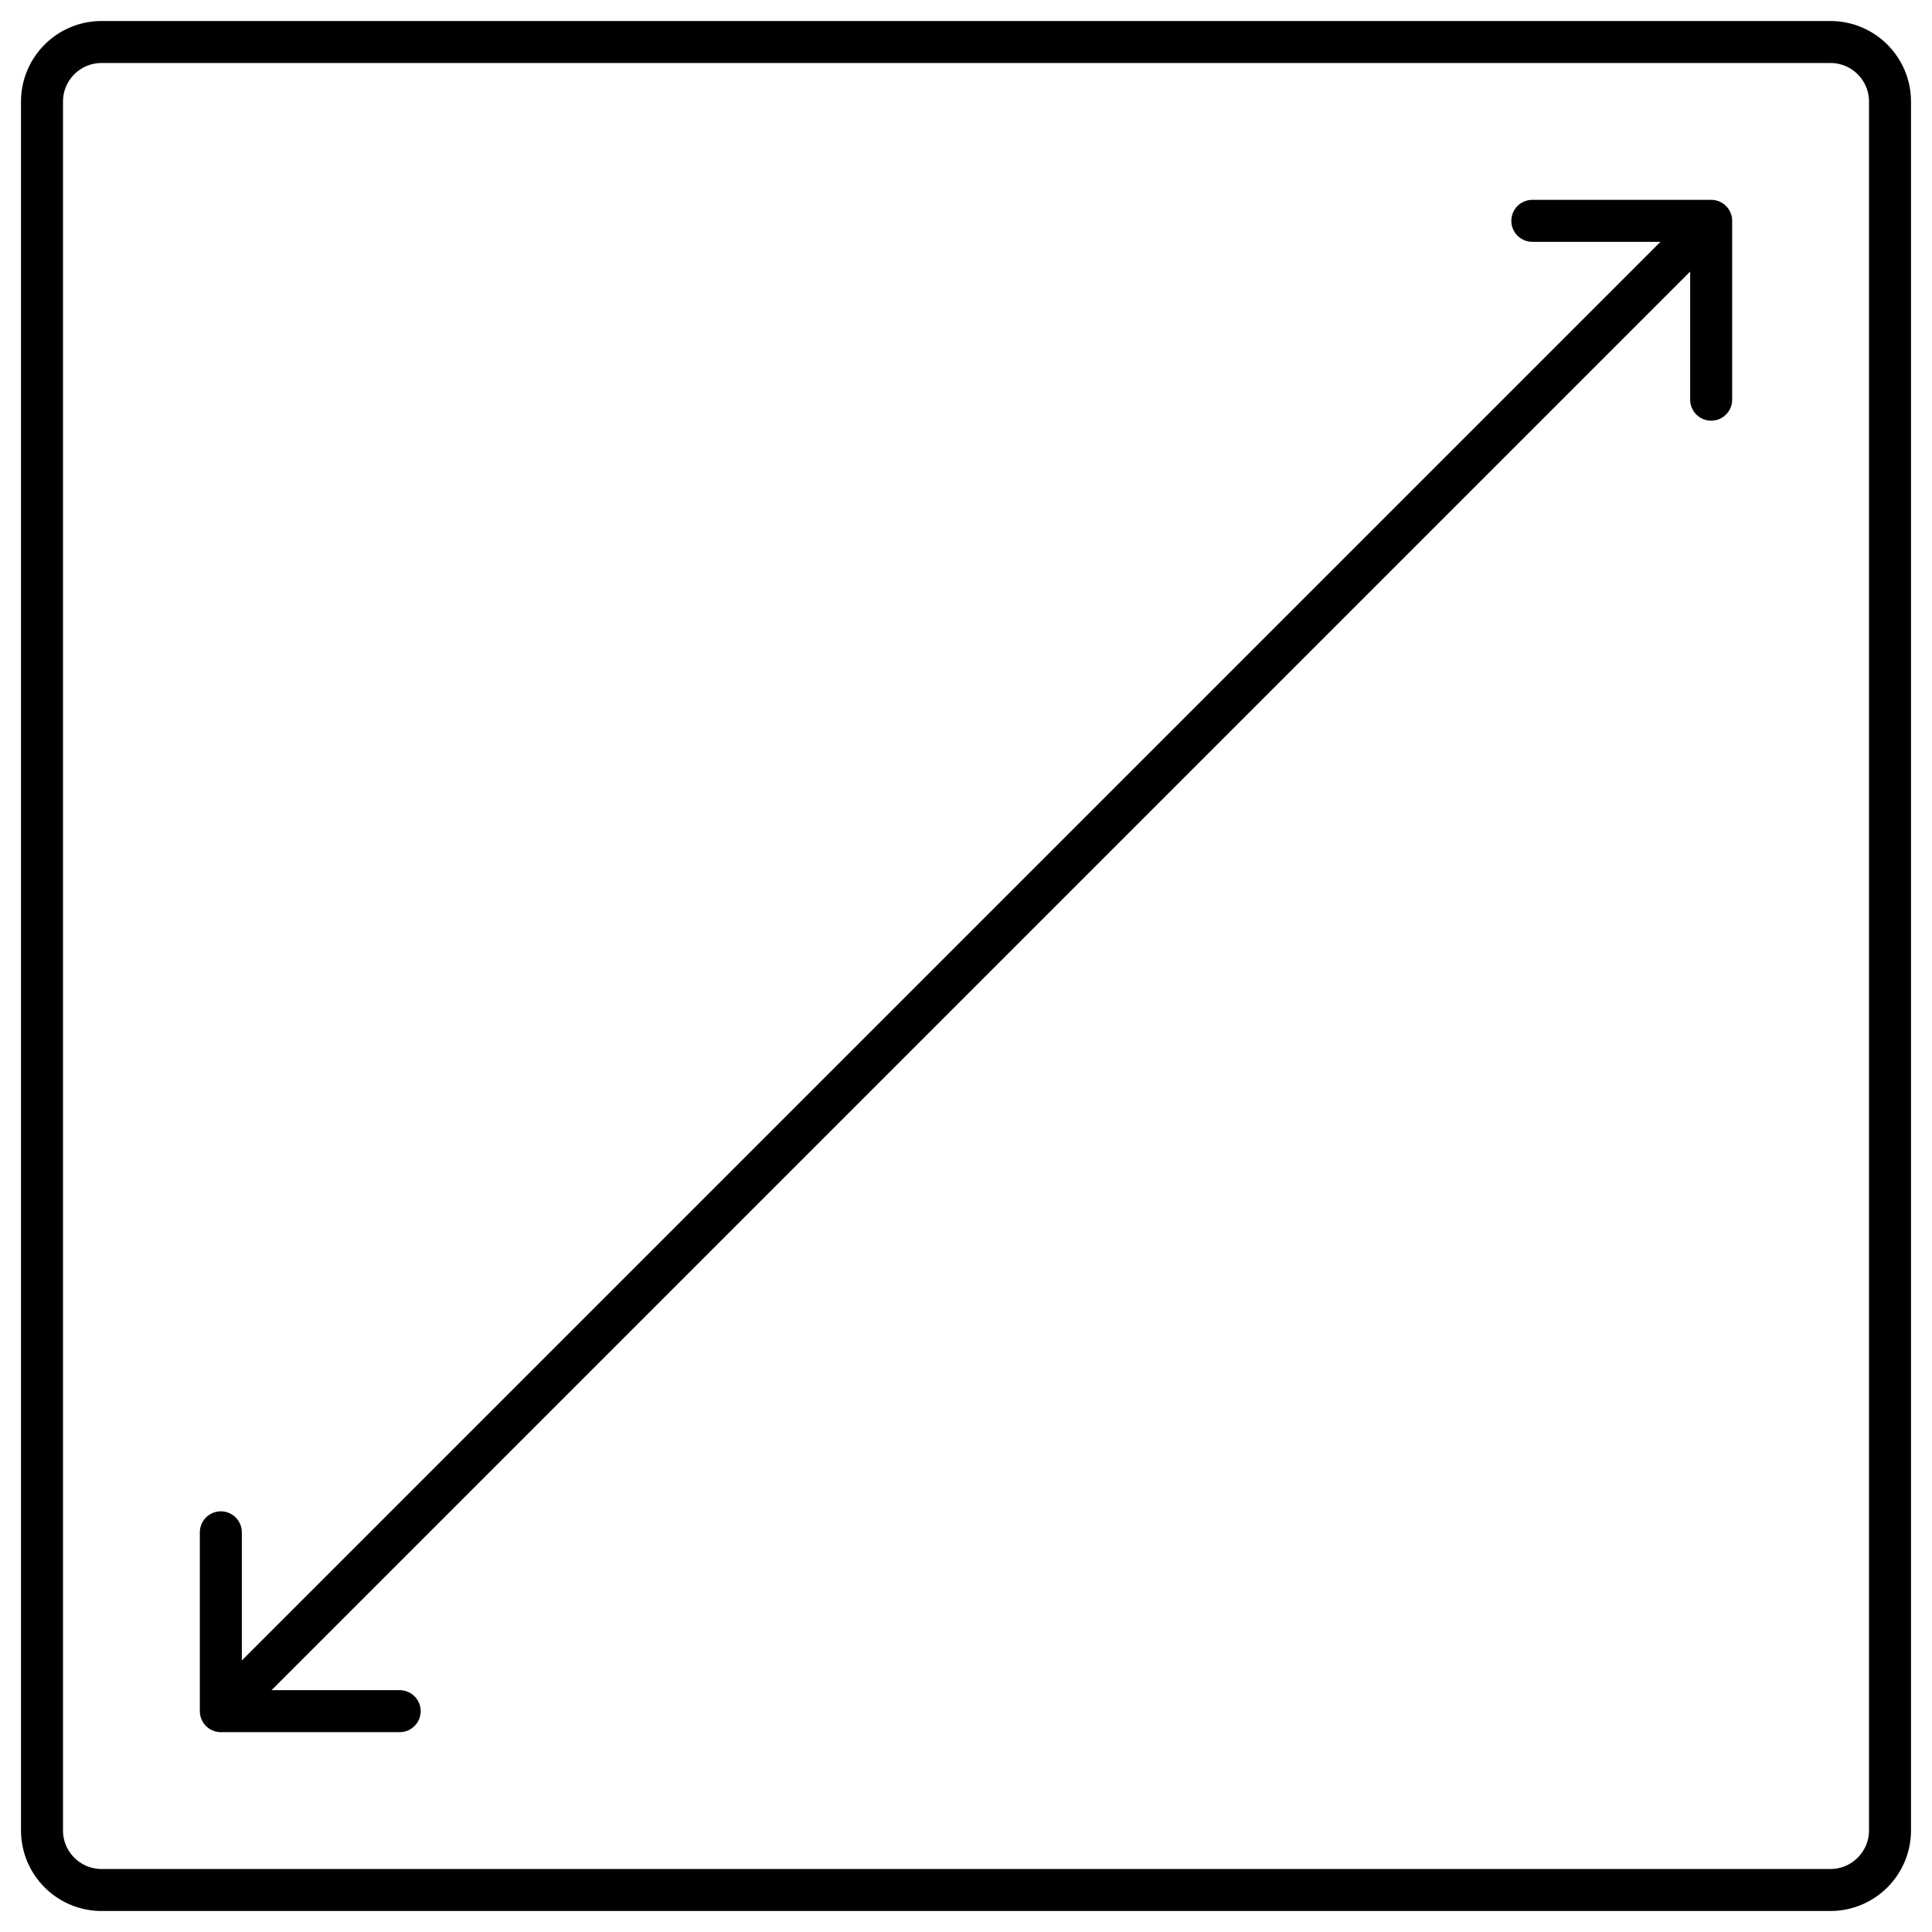 <svg width="46" height="46" viewBox="0 0 46 46" fill="none" xmlns="http://www.w3.org/2000/svg">
<path d="M9.516 40.742H5.258V36.484" stroke="black" stroke-linecap="round" stroke-linejoin="round"/>
<path d="M40.742 9.516V5.258H36.484" stroke="black" stroke-linecap="round" stroke-linejoin="round"/>
<path d="M6 40L40 6" stroke="black" stroke-linecap="round" stroke-linejoin="round"/>
<path d="M43.581 1H2.419C1.635 1 1 1.635 1 2.419V43.581C1 44.364 1.635 45 2.419 45H43.581C44.364 45 45 44.364 45 43.581V2.419C45 1.635 44.364 1 43.581 1Z" stroke="black" stroke-linecap="round" stroke-linejoin="round"/>
</svg>
